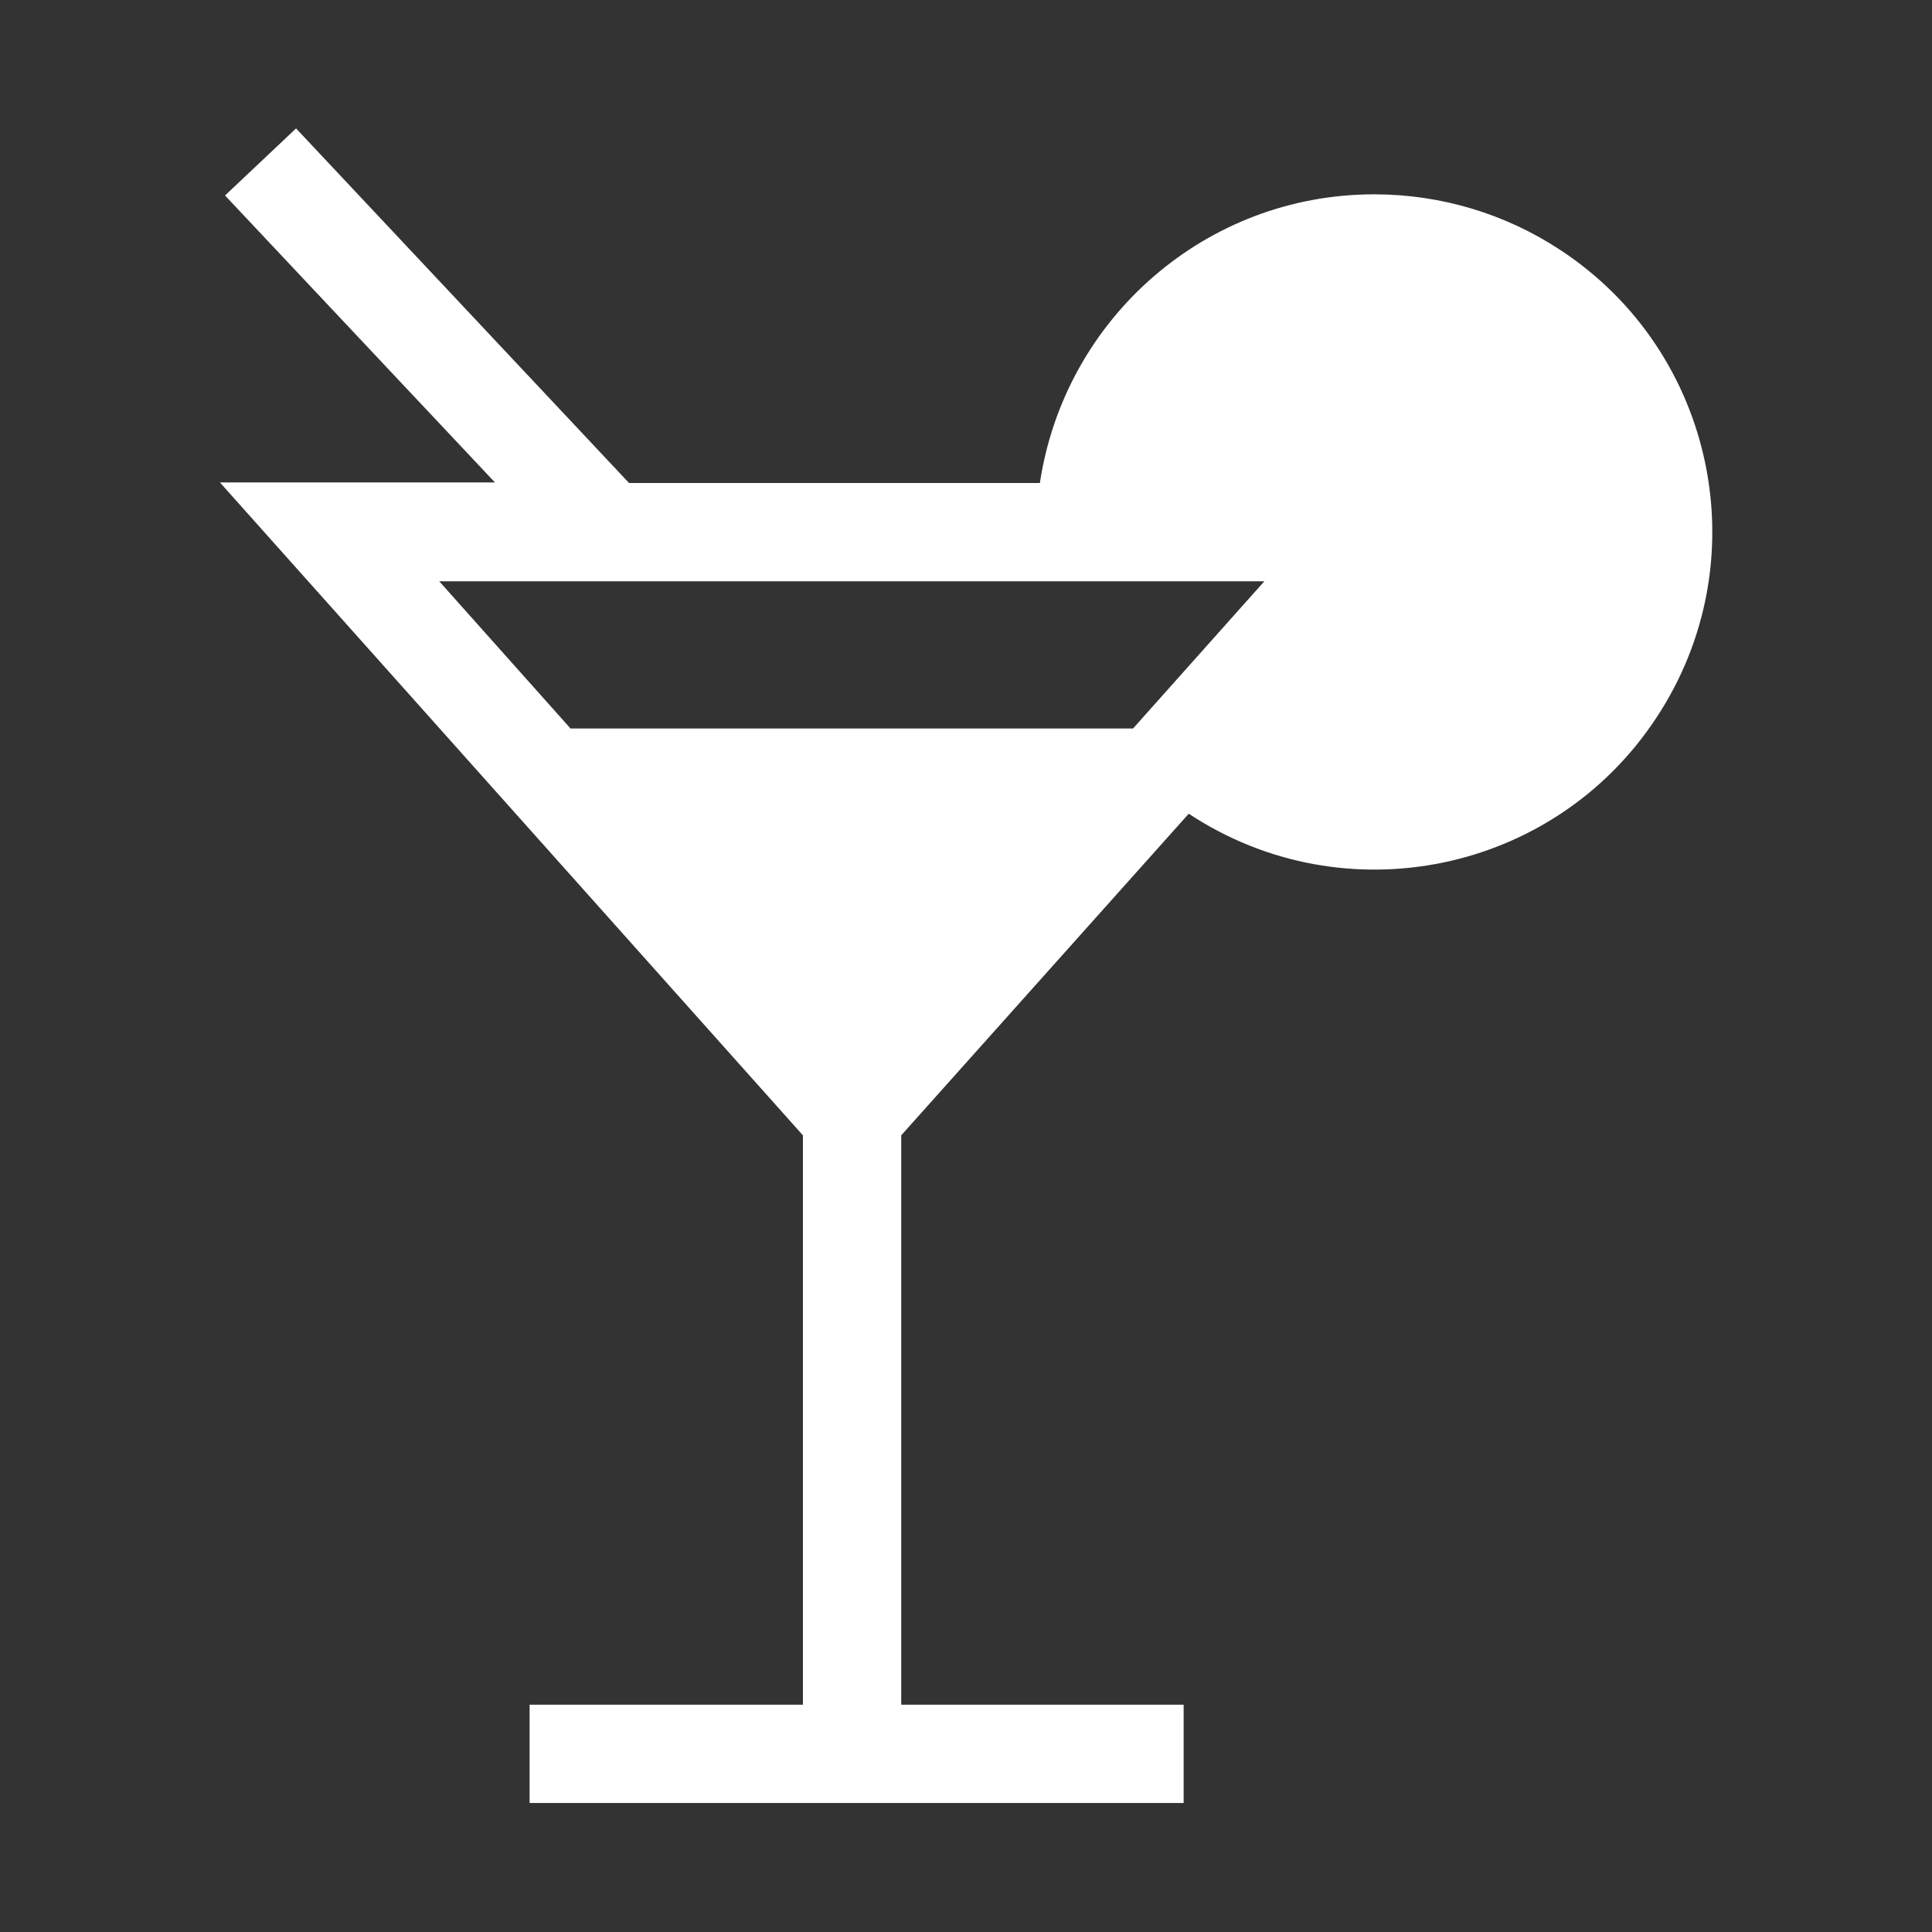 <?xml version="1.0" encoding="UTF-8"?> <svg xmlns="http://www.w3.org/2000/svg" id="Calque_1" data-name="Calque 1" width="34" height="34" viewBox="0 0 34 34"><rect x="0" y="0" width="34" height="34" fill="#333333" stroke="none"/><defs><style> .cls-1 { fill: #fff; } </style></defs><g id="cocktail"><g id="Groupe_802" data-name="Groupe 802"><path id="Tracé_11416" data-name="Tracé 11416" class="cls-1" d="m24.18,3.42c-2.95,0-5.44,2.17-5.88,5.08h-7.23L5.21,2.26l-1.25,1.18,4.75,5.05H3.87l10.26,11.49v10.02h-4.81v1.73h11.51v-1.73h-4.97v-10.02l5.06-5.66c2.74,1.81,6.43,1.05,8.23-1.69,1.81-2.74,1.05-6.43-1.69-8.23-.97-.64-2.11-.98-3.27-.98Zm-4.24,9.4h-9.9l-2.31-2.59h14.52l-2.31,2.59Z"></path></g></g></svg> 